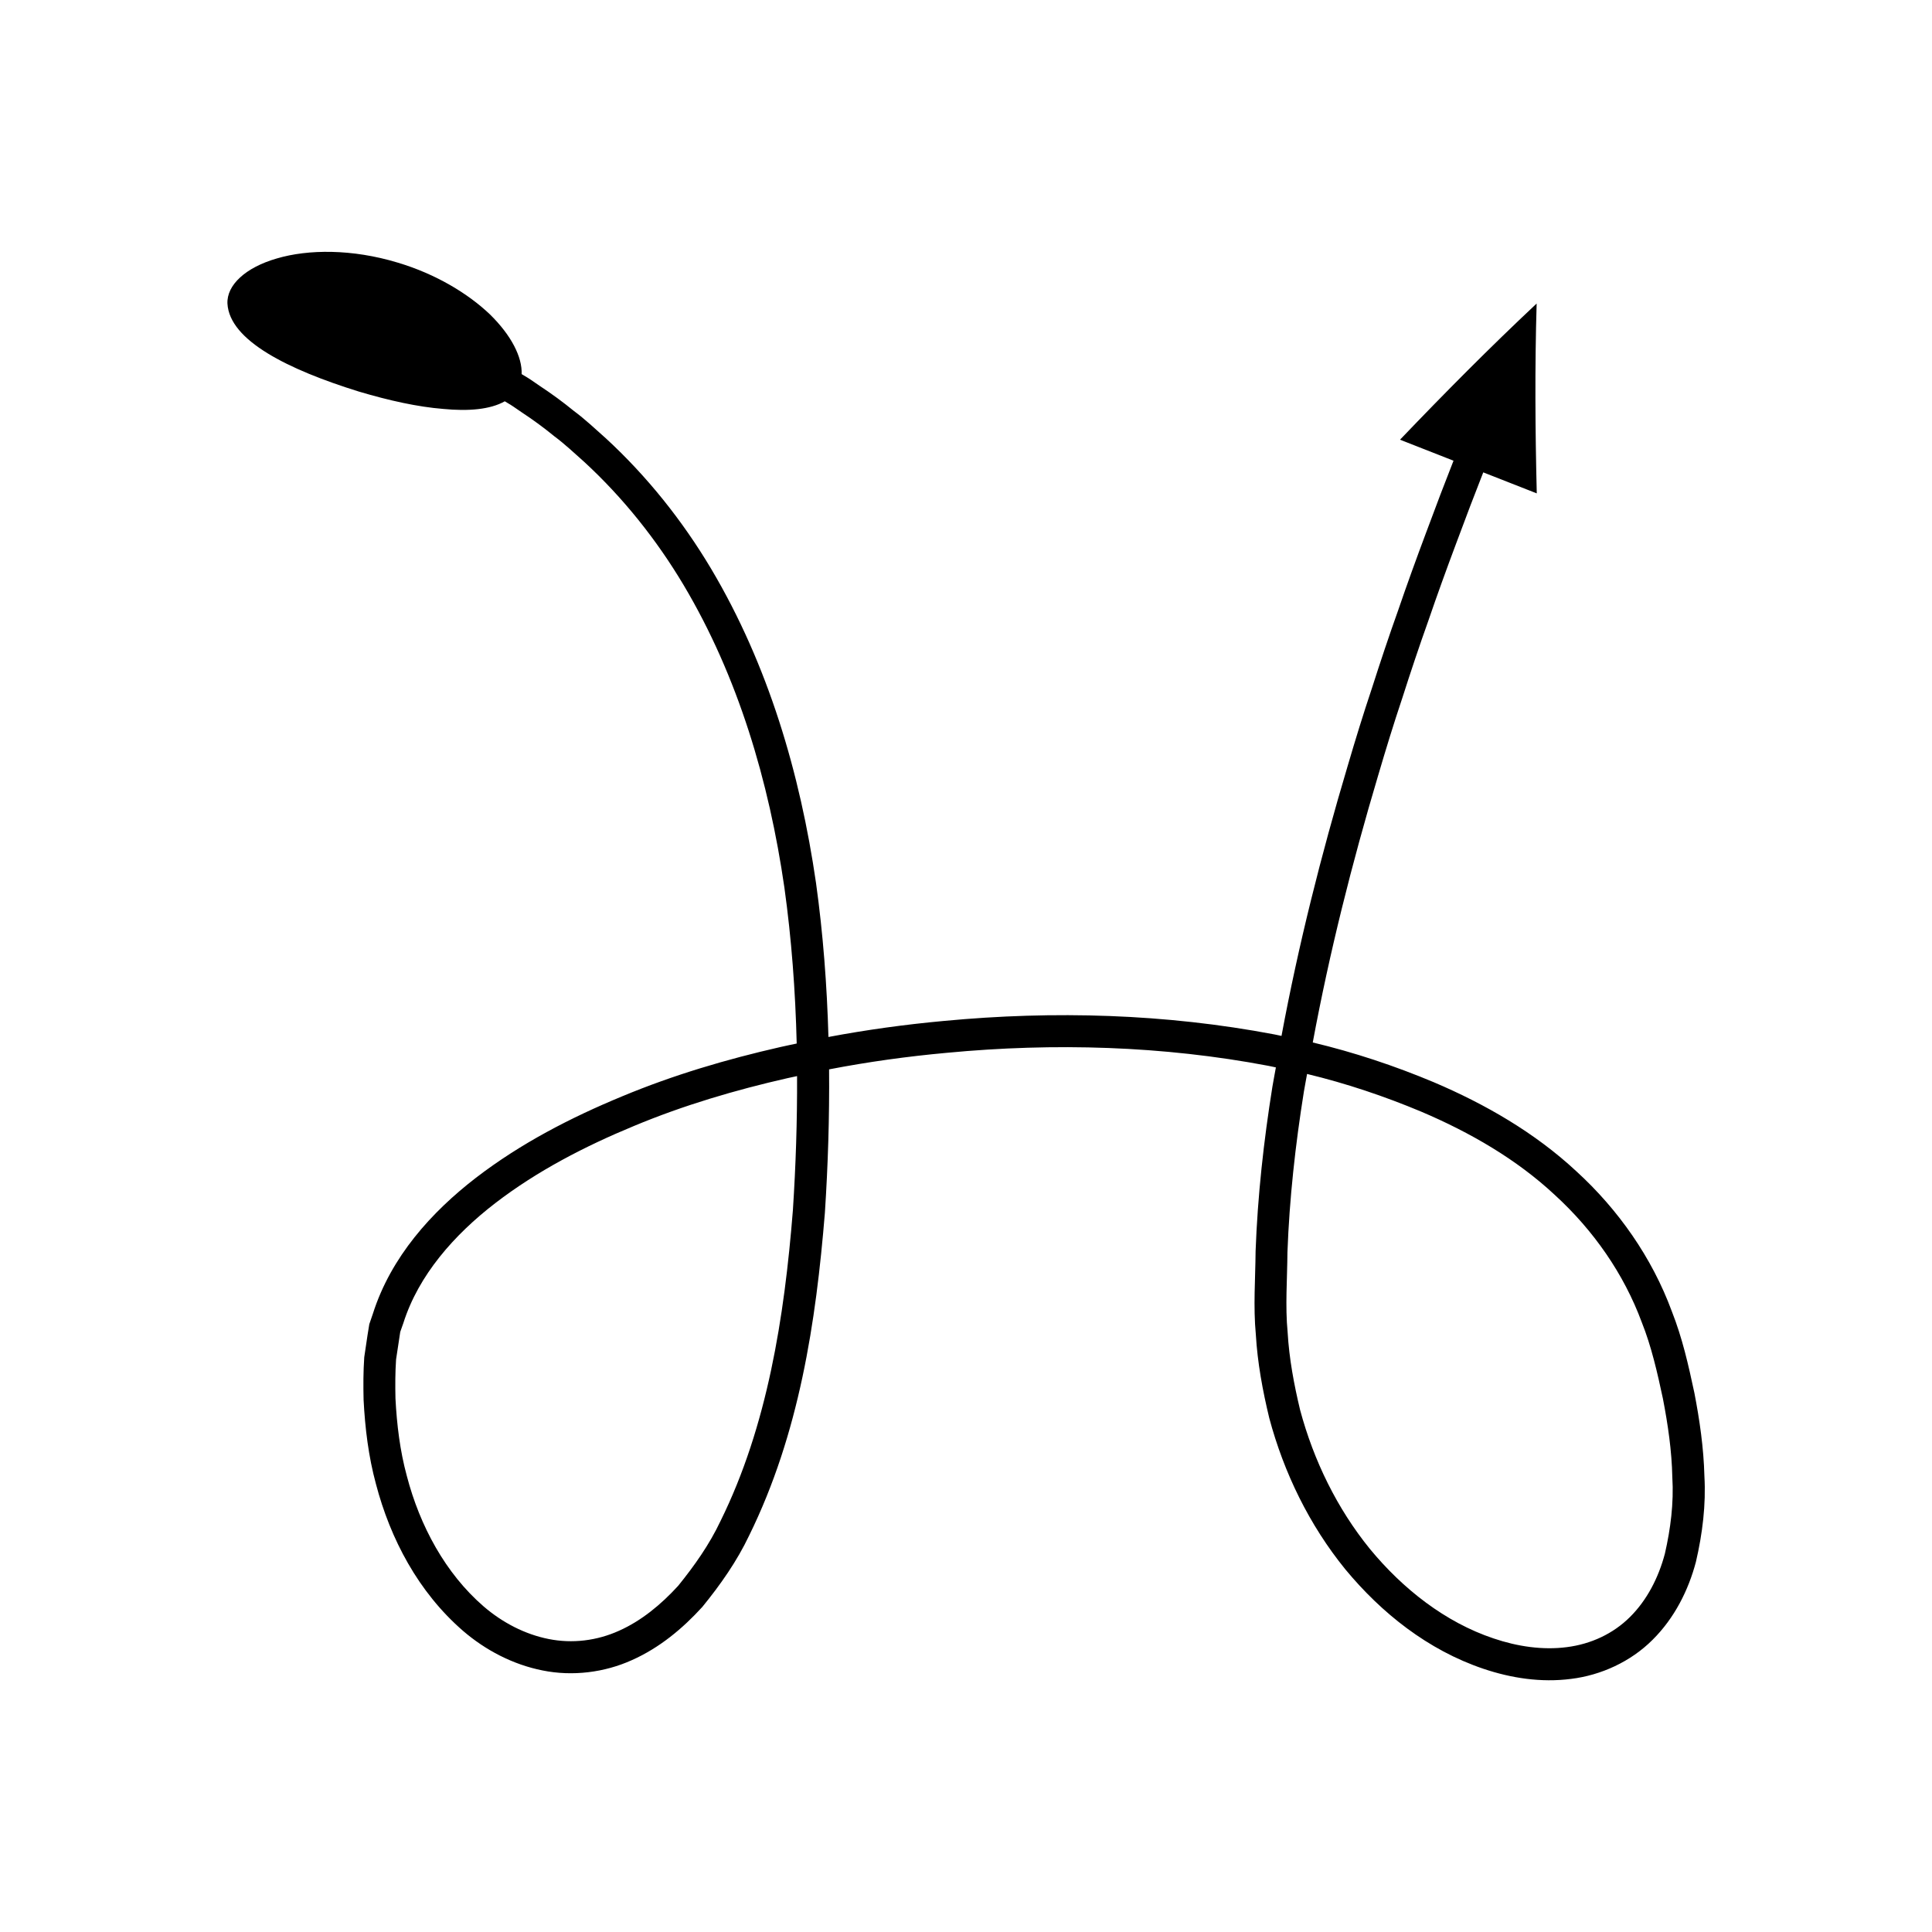 <?xml version="1.0" encoding="UTF-8"?>
<!-- Uploaded to: SVG Repo, www.svgrepo.com, Generator: SVG Repo Mixer Tools -->
<svg fill="#000000" width="800px" height="800px" version="1.1" viewBox="144 144 512 512" xmlns="http://www.w3.org/2000/svg">
 <path d="m593 513c-1.551-7.254-3.144-14.371-5.961-21.512-5.238-14.207-14.191-26.949-25.281-37.078-11.043-10.273-24.176-17.812-37.773-23.602-10.418-4.371-21.156-7.938-32.09-10.543 4.426-23.844 10.379-47.449 17.328-70.758 2.027-6.898 4.137-13.773 6.426-20.594 2.191-6.852 4.469-13.676 6.891-20.453 2.328-6.809 4.785-13.574 7.309-20.312l3.797-10.105 3.434-8.859 14.18 5.566c-0.41-16.648-0.531-33.422-0.031-50.312-12.344 11.574-24.352 23.688-36.211 36.086l14.18 5.566-3.461 8.93-3.824 10.184c-2.543 6.793-5.019 13.609-7.367 20.473-2.441 6.832-4.734 13.715-6.945 20.625-2.309 6.879-4.438 13.816-6.484 20.785-6.996 23.473-13.012 47.281-17.504 71.441-0.641-0.121-1.273-0.289-1.914-0.402-28.883-5.484-58.426-6.32-87.531-3.57-10.262 0.941-20.484 2.348-30.621 4.254-0.387-13.633-1.406-27.258-3.297-40.836-4.199-28.934-12.633-57.742-27.812-83.273-7.586-12.723-16.941-24.465-27.887-34.547-2.781-2.469-5.481-5.031-8.473-7.25-2.883-2.359-5.879-4.555-8.988-6.602l-2.426-1.664c-0.258-0.184-0.523-0.359-0.797-0.516l-1.629-0.98c0.18-4.484-2.695-10.234-8.402-15.828-5.727-5.457-14.289-10.703-24.508-13.738-11.996-3.625-23.656-3.539-31.945-1.09-8.316 2.387-13.332 7.062-13.109 11.973 0.547 9.793 16.078 17.48 34.812 23.305 8.074 2.402 15.66 4.074 22.391 4.606 6.644 0.641 12.438 0.168 16.293-2.023l1.535 0.922c0.258 0.148 0.508 0.316 0.75 0.488l2.285 1.57c2.934 1.926 5.758 3.996 8.473 6.223 2.824 2.086 5.363 4.508 7.988 6.832 10.316 9.5 19.164 20.59 26.375 32.684 14.43 24.262 22.613 51.988 26.691 80.129 1.906 13.676 2.922 27.492 3.266 41.352-1.426 0.312-2.859 0.586-4.281 0.918-14.277 3.246-28.395 7.41-41.996 13.082-13.594 5.621-26.848 12.449-38.738 21.582-11.754 9.07-22.5 20.922-27.297 36.004l-0.953 2.781-0.473 2.914-0.867 5.848c-0.262 3.824-0.262 7.523-0.176 11.289 0.387 7.5 1.293 15.012 3.277 22.316 3.82 14.559 11.227 28.641 23.07 38.91 5.906 5.082 13.172 8.934 21.105 10.5 7.922 1.605 16.414 0.543 23.691-2.758 7.328-3.269 13.441-8.387 18.613-14.066 4.836-5.918 9.223-12.191 12.43-18.957 13.27-26.977 17.703-56.52 20.062-85.504 0.824-12.645 1.223-25.328 1.113-38.012 10.332-1.996 20.777-3.438 31.262-4.394 28.391-2.691 57.223-1.852 85.129 3.449 0.676 0.121 1.34 0.297 2.016 0.426-0.289 1.707-0.648 3.394-0.922 5.106-2.305 14.391-3.918 28.941-4.457 43.59-0.055 7.359-0.641 14.605 0.066 22.121 0.438 7.461 1.805 14.855 3.566 22.141 3.875 14.477 10.602 28.312 20.137 40.039 9.594 11.605 21.898 21.414 36.617 26.375 7.305 2.465 15.246 3.707 23.223 2.676 7.945-0.973 15.828-4.574 21.598-10.359 5.805-5.754 9.508-13.156 11.484-20.652 1.754-7.527 2.68-15.199 2.25-22.703-0.191-7.539-1.273-14.93-2.68-22.203zm-238.88-48.227c-2.258 28.352-6.769 57.184-19.156 82.273-2.977 6.32-6.981 11.941-11.246 17.215-4.547 4.977-9.754 9.266-15.652 11.898-5.871 2.656-12.395 3.453-18.656 2.199-6.258-1.238-12.23-4.32-17.262-8.656-10.094-8.738-16.887-21.316-20.344-34.594-1.809-6.656-2.641-13.562-3-20.48-0.078-3.438-0.07-7 0.16-10.359l0.738-4.871 0.367-2.434 0.828-2.34c4-12.652 13.422-23.375 24.391-31.809 11.047-8.488 23.691-15.039 36.766-20.441 13.082-5.457 26.789-9.508 40.676-12.66 0.828-0.195 1.668-0.352 2.5-0.535 0.055 11.867-0.336 23.754-1.109 35.594zm231.1 90.934c-1.703 6.449-4.781 12.371-9.246 16.805-4.453 4.445-10.371 7.195-16.746 7.996-6.379 0.832-13.09-0.16-19.426-2.309-12.793-4.281-24.023-13.109-32.754-23.703-8.703-10.707-14.91-23.43-18.504-36.832-1.621-6.754-2.906-13.617-3.309-20.59-0.672-6.902-0.102-14.113-0.051-21.199 0.523-14.219 2.098-28.453 4.359-42.586 0.25-1.566 0.582-3.117 0.844-4.68 10.371 2.5 20.492 5.902 30.254 9.992 12.926 5.496 25.25 12.602 35.402 22.074 10.219 9.348 18.293 20.887 23.055 33.777 2.527 6.312 4.129 13.348 5.59 20.203 1.336 6.902 2.348 13.863 2.492 20.781 0.422 6.938-0.477 13.754-1.961 20.27z"/>
</svg>